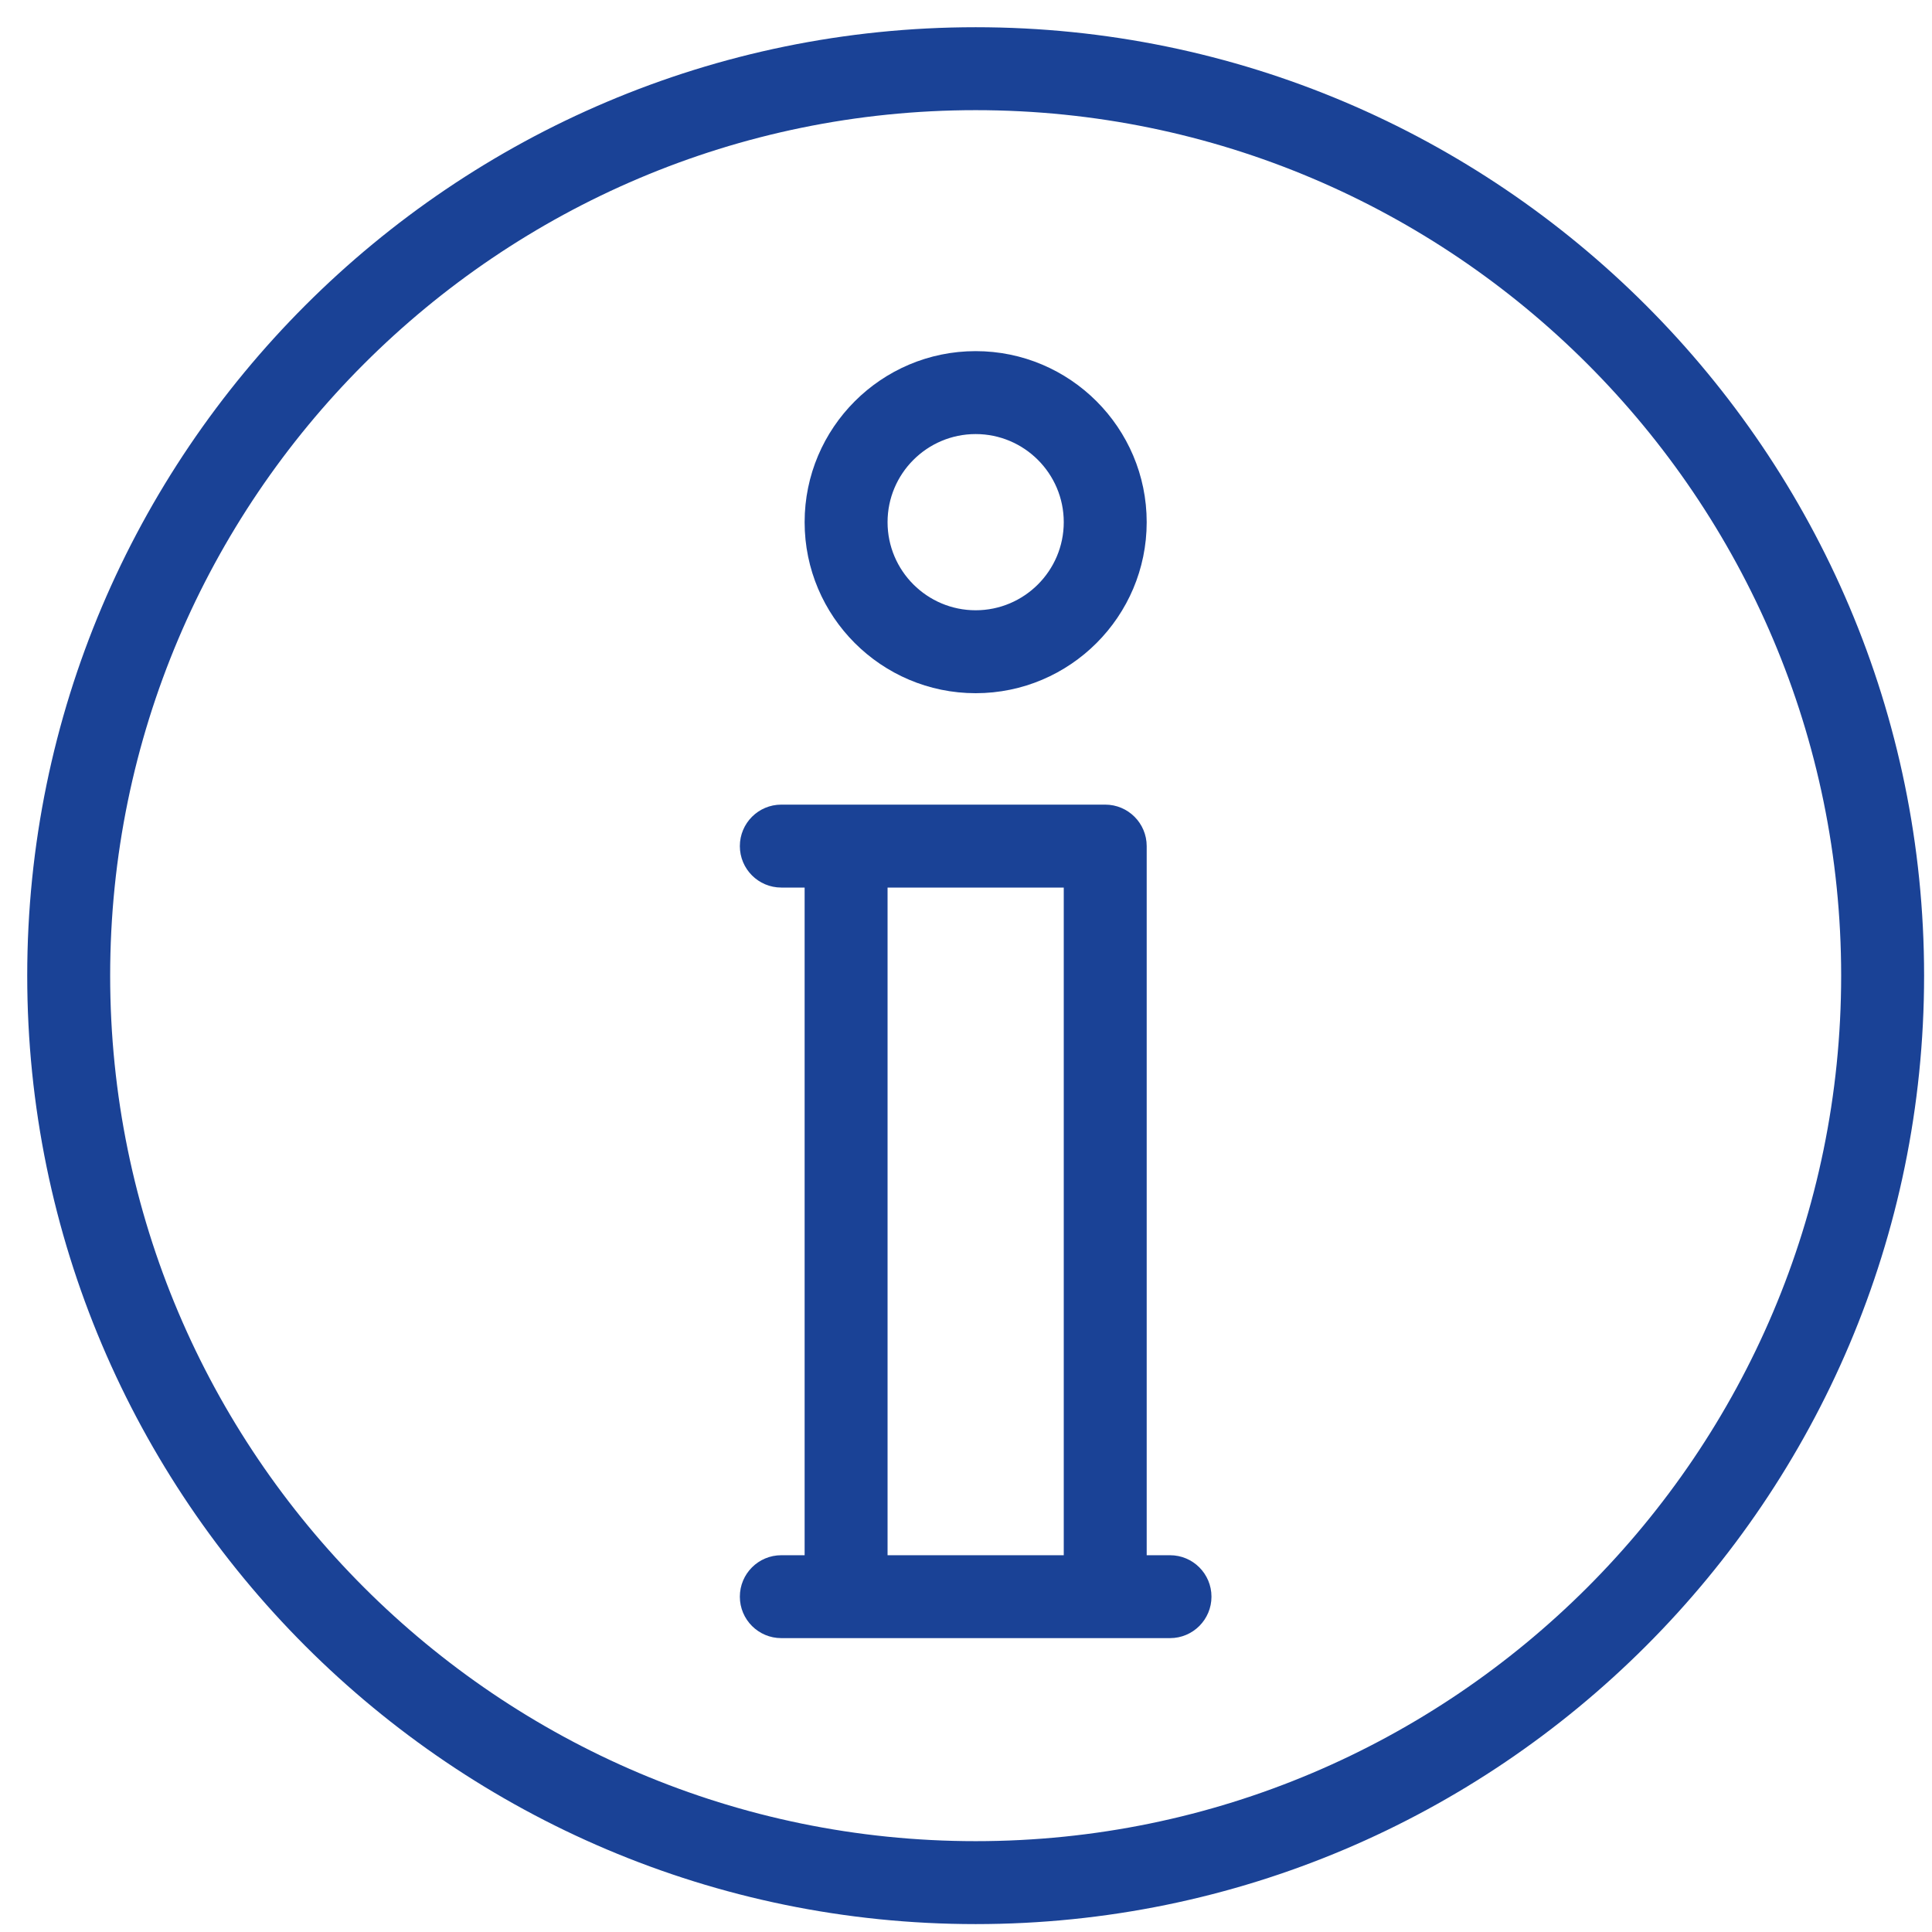 <?xml version="1.0" encoding="UTF-8"?> <svg xmlns="http://www.w3.org/2000/svg" width="55" height="55" viewBox="0 0 55 55" fill="none"><path d="M33.308 44.274H32.644V24.087C32.644 23.435 32.115 22.906 31.463 22.906H22.242C21.59 22.906 21.062 23.435 21.062 24.087C21.062 24.738 21.59 25.267 22.242 25.267H22.906V44.274H22.242C21.59 44.274 21.062 44.802 21.062 45.454C21.062 46.106 21.59 46.634 22.242 46.634H33.308C33.96 46.634 34.488 46.106 34.488 45.454C34.488 44.802 33.96 44.274 33.308 44.274ZM25.267 25.267H30.283V44.274H25.267V25.267Z" fill="#1A4296"></path><path d="M27.775 19.734C30.46 19.734 32.644 17.549 32.644 14.865C32.644 12.18 30.46 9.996 27.775 9.996C25.09 9.996 22.906 12.18 22.906 14.865C22.906 17.549 25.09 19.734 27.775 19.734ZM27.775 12.357C29.158 12.357 30.283 13.482 30.283 14.865C30.283 16.248 29.158 17.373 27.775 17.373C26.392 17.373 25.267 16.248 25.267 14.865C25.267 13.482 26.392 12.357 27.775 12.357Z" fill="#1A4296"></path><path d="M27.775 0.775C12.887 0.775 0.775 12.887 0.775 27.775C0.775 42.663 12.887 54.775 27.775 54.775C42.663 54.775 54.775 42.663 54.775 27.775C54.775 12.887 42.663 0.775 27.775 0.775ZM27.775 52.414C14.189 52.414 3.136 41.361 3.136 27.775C3.136 14.188 14.189 3.136 27.775 3.136C41.361 3.136 52.414 14.188 52.414 27.775C52.414 41.361 41.361 52.414 27.775 52.414Z" fill="#1A4296"></path></svg> 
